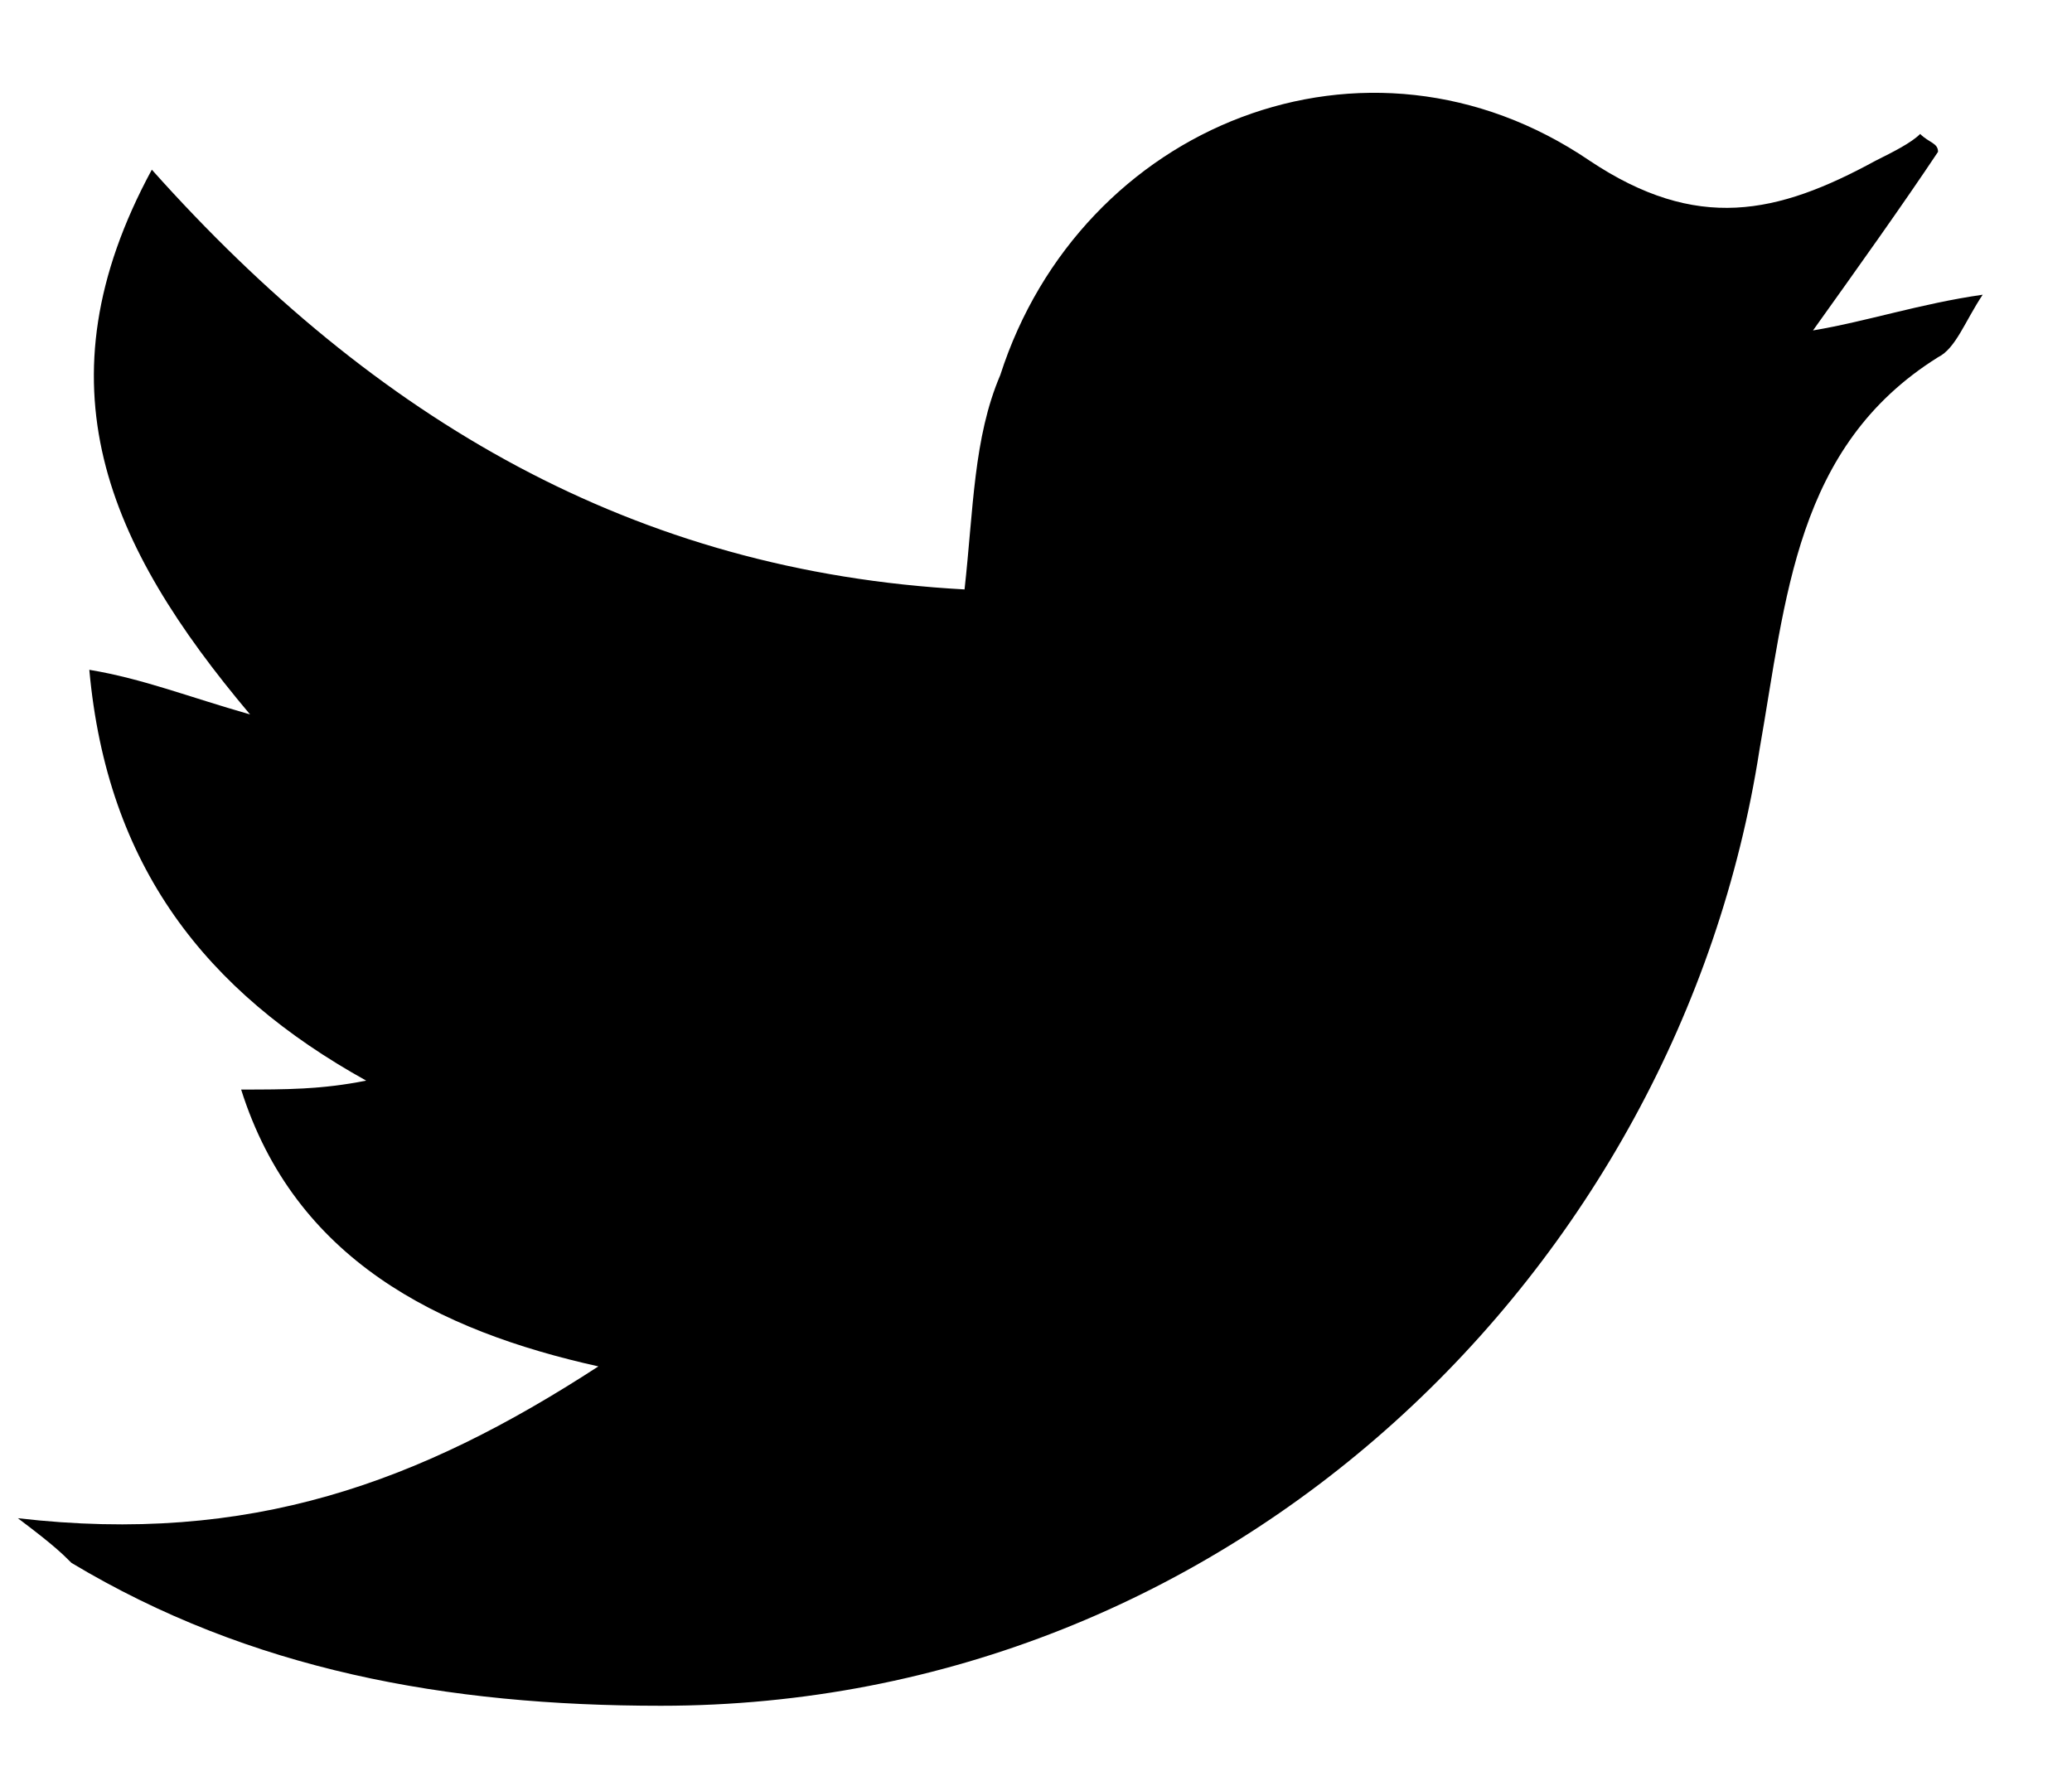 <?xml version="1.0" encoding="utf-8"?>
<!-- Generator: Adobe Illustrator 19.1.0, SVG Export Plug-In . SVG Version: 6.00 Build 0)  -->
<svg version="1.1" id="Layer_1" xmlns="http://www.w3.org/2000/svg" xmlns:xlink="http://www.w3.org/1999/xlink" x="0px" y="0px"
	 viewBox="-296.3 387 23.2 20" style="enable-background:new -296.3 387 23.2 20;" xml:space="preserve">
<g id="Layer_1_1_">
</g>
<g id="Layer_2">
</g>
<g id="Layer_3">
</g>
<g id="Layer_5">
</g>
<g>
	<path d="M-274.6,388.7c-0.4,0.6-0.9,1.3-1.4,2c0.6-0.1,1.2-0.3,1.9-0.4c-0.2,0.3-0.3,0.6-0.5,0.7c-1.6,1-1.7,2.7-2,4.4
		c-0.9,5.8-5.9,10.7-12.3,10.7c-2.4,0-4.6-0.4-6.6-1.6c-0.1-0.1-0.2-0.2-0.6-0.5c2.6,0.3,4.5-0.4,6.5-1.7c-1.8-0.4-3.4-1.2-4-3.1
		c0.5,0,0.9,0,1.4-0.1c-1.8-1-2.9-2.4-3.1-4.6c0.6,0.1,1.1,0.3,1.8,0.5c-1.6-1.9-2.4-3.7-1.1-6.1c2.5,2.8,5.4,4.5,9.1,4.7
		c0.1-0.9,0.1-1.7,0.4-2.4c0.9-2.8,4.1-4.1,6.6-2.4c1.2,0.8,2.1,0.6,3.2,0c0.2-0.1,0.4-0.2,0.5-0.3
		C-274.7,388.6-274.6,388.6-274.6,388.7z"/>
</g>
</svg>
